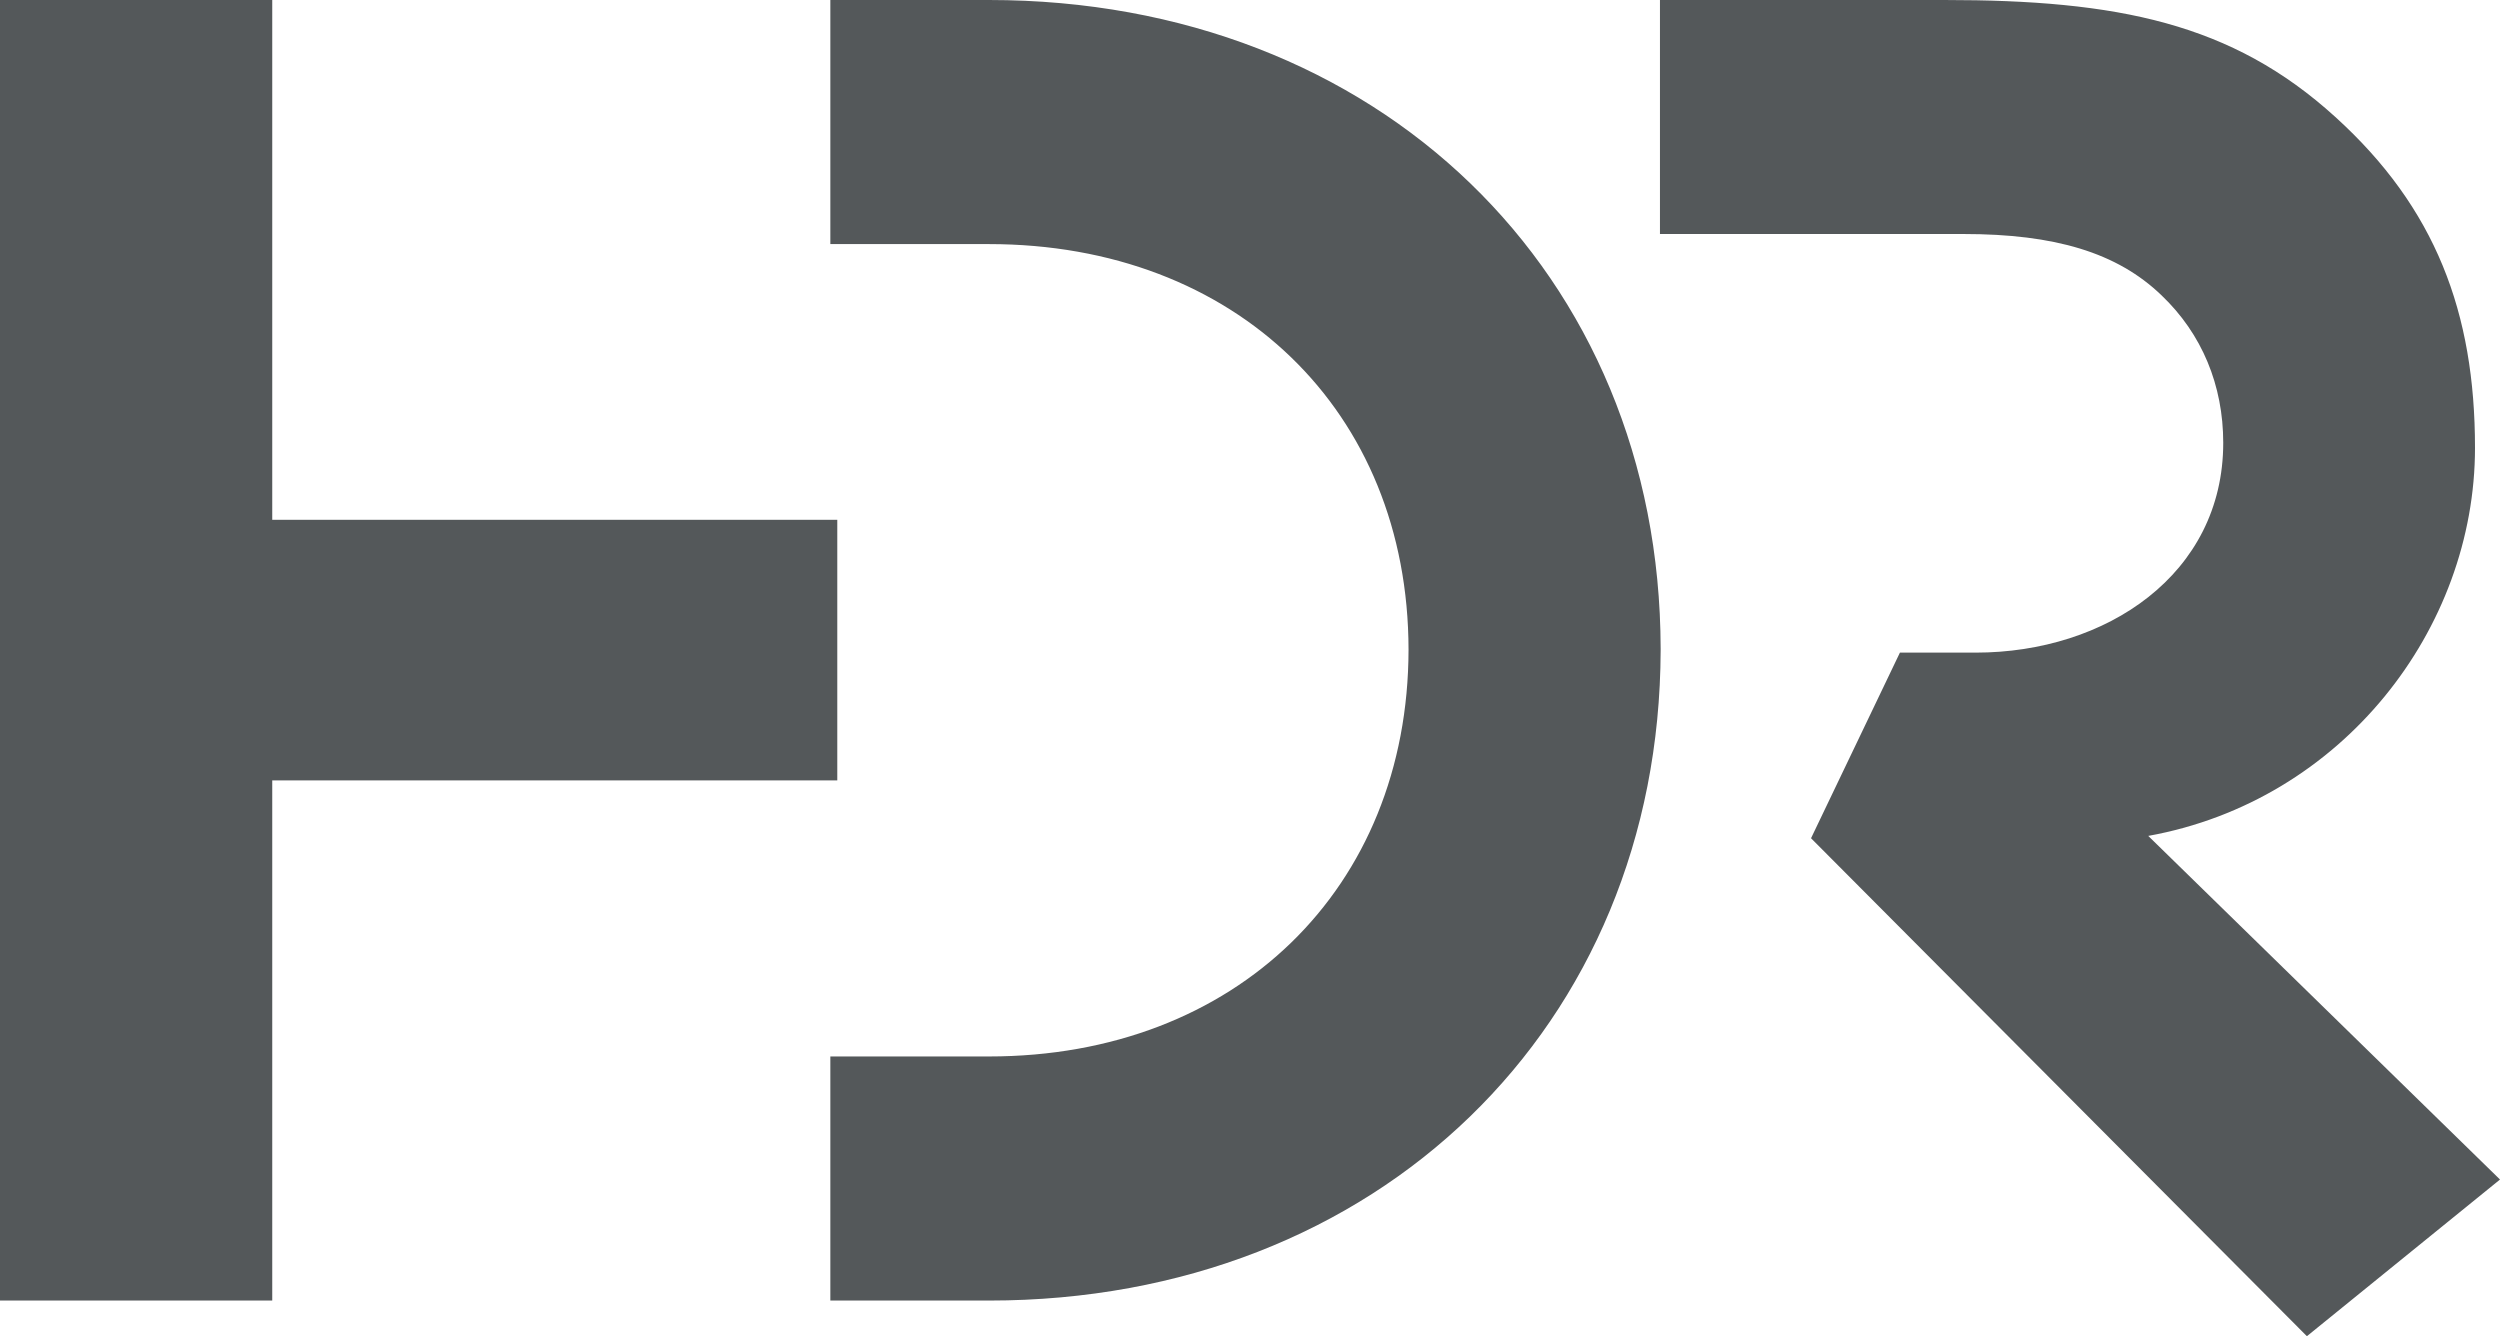 <svg width="58" height="31" viewBox="0 0 58 31" fill="none" xmlns="http://www.w3.org/2000/svg">
<path d="M38.527 15.087C38.503 23.808 31.961 30.173 22.945 30.173H19.264V24.51H22.945C28.674 24.51 32.67 20.61 32.678 15.071C32.67 9.532 28.666 5.663 22.945 5.663H19.264V0H22.945C31.961 0 38.511 6.326 38.527 15.048V15.079V15.087ZM38.519 5.429H45.552C47.671 5.429 49.114 5.858 50.145 6.849C51.087 7.746 51.579 8.94 51.579 10.274C51.579 13.324 48.864 15.141 45.834 15.141H44.078L42.016 19.447L53.52 31L58 27.365L49.839 19.393C54.342 18.581 57.42 14.595 57.42 10.39C57.42 7.247 56.502 4.821 54.181 2.715C51.78 0.53 49.121 0 45.109 0H38.511V5.429H38.519ZM19.425 12.06H6.316V0H0V30.173H6.316V18.105H19.425V12.068V12.06Z" fill="#54585A"/>
</svg>
